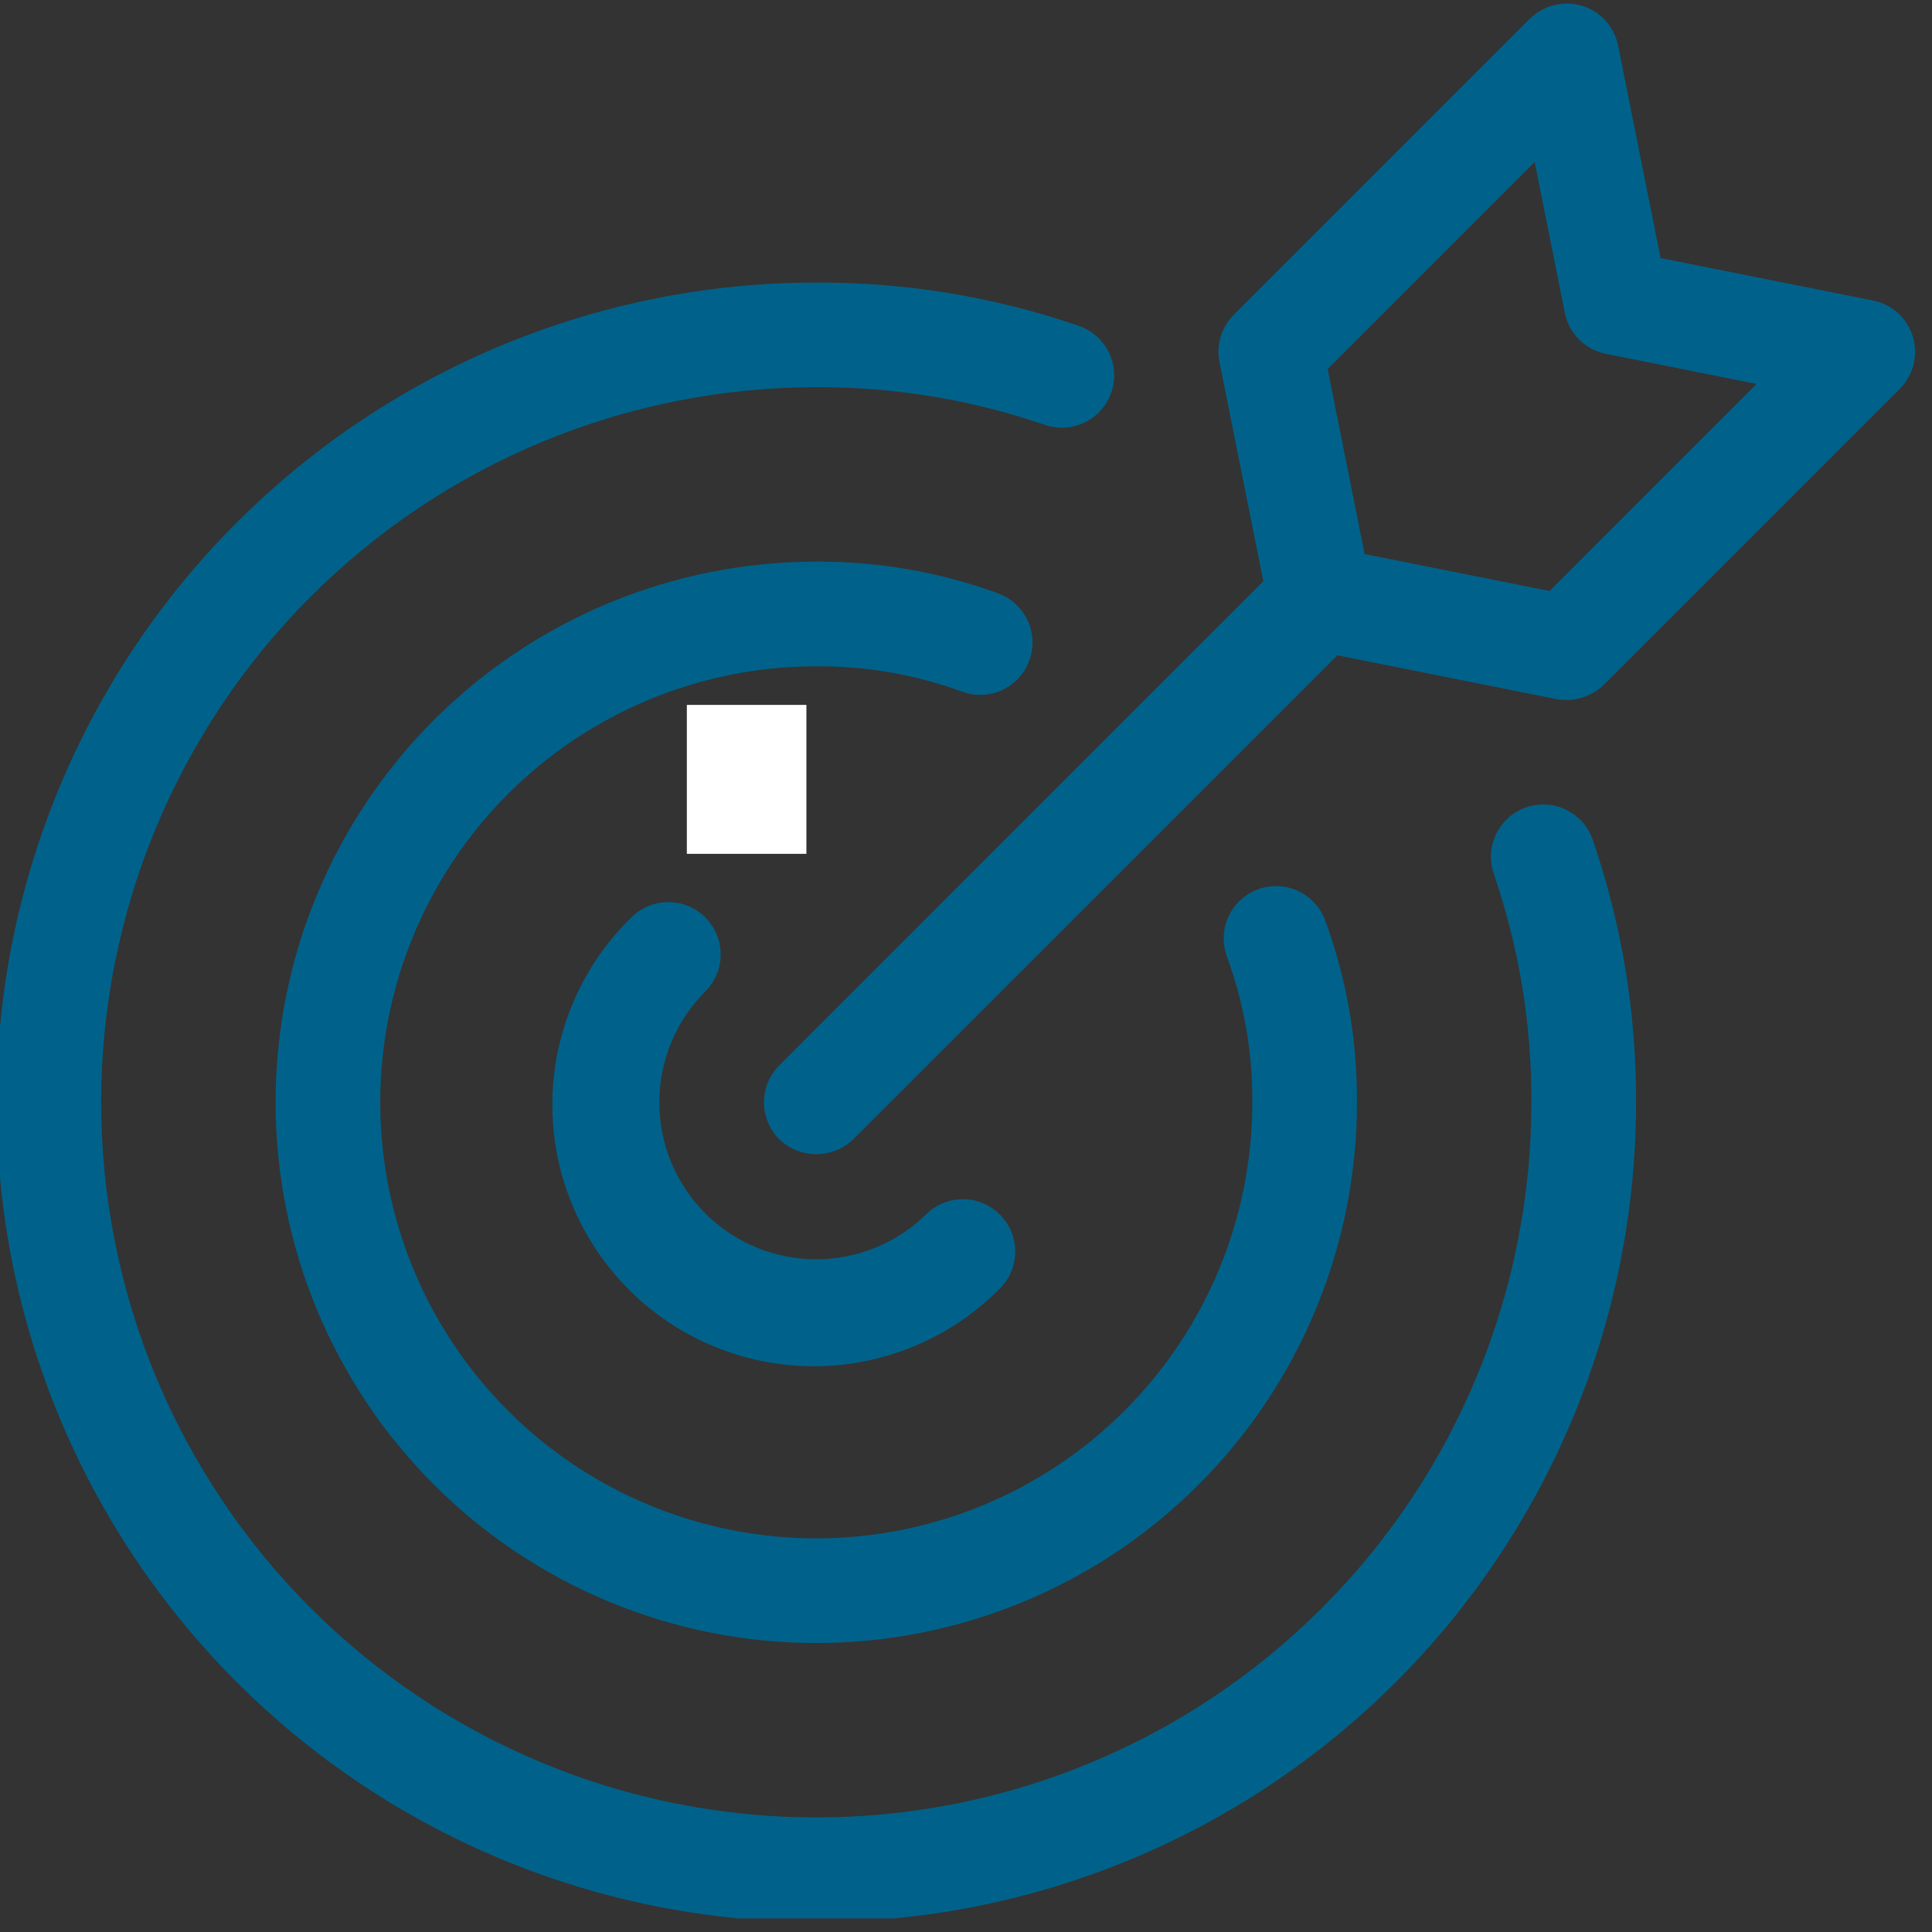 <?xml version="1.0" encoding="UTF-8"?>
<svg xmlns="http://www.w3.org/2000/svg" xmlns:xlink="http://www.w3.org/1999/xlink" width="283" zoomAndPan="magnify" viewBox="0 0 212.25 212.25" height="283" preserveAspectRatio="xMidYMid meet" version="1.0">
  <rect x="0" y="0" width="212.25" height="212.25" fill="#333333" stroke="none"/>
  <defs>
    <clipPath id="50377108a3">
      <path d="M 83 0 L 210.754 0 L 210.754 127 L 83 127 Z M 83 0 " clip-rule="nonzero"></path>
    </clipPath>
    <clipPath id="837d156a69">
      <path d="M 0 31 L 180 31 L 180 210.754 L 0 210.754 Z M 0 31 " clip-rule="nonzero"></path>
    </clipPath>
    <clipPath id="9c26d48987">
      <path d="M 75.457 77.438 L 88.59 77.438 L 88.59 93.824 L 75.457 93.824 Z M 75.457 77.438 " clip-rule="nonzero"></path>
    </clipPath>
  </defs>
  <path fill="#00628a" d="M 77.488 100.789 C 77.223 100.523 76.934 100.285 76.617 100.074 C 76.305 99.867 75.973 99.688 75.625 99.543 C 75.277 99.398 74.918 99.293 74.547 99.219 C 74.176 99.145 73.805 99.105 73.426 99.105 C 73.047 99.105 72.676 99.145 72.305 99.219 C 71.934 99.293 71.574 99.398 71.227 99.543 C 70.875 99.688 70.547 99.867 70.23 100.074 C 69.918 100.285 69.629 100.523 69.359 100.789 C 68.68 101.453 68.035 102.148 67.426 102.871 C 66.812 103.598 66.242 104.352 65.703 105.137 C 65.168 105.918 64.672 106.727 64.215 107.559 C 63.762 108.391 63.348 109.242 62.977 110.117 C 62.602 110.988 62.277 111.879 61.992 112.781 C 61.707 113.688 61.469 114.605 61.277 115.535 C 61.086 116.465 60.938 117.398 60.84 118.344 C 60.738 119.285 60.688 120.234 60.68 121.18 C 60.676 122.129 60.715 123.078 60.801 124.023 C 60.891 124.965 61.023 125.906 61.203 126.836 C 61.387 127.766 61.609 128.688 61.883 129.598 C 62.156 130.504 62.473 131.398 62.832 132.277 C 63.191 133.156 63.594 134.012 64.039 134.852 C 64.484 135.688 64.969 136.5 65.496 137.293 C 66.023 138.082 66.586 138.844 67.188 139.578 C 67.789 140.309 68.426 141.012 69.094 141.684 C 69.766 142.355 70.469 142.992 71.203 143.59 C 71.938 144.191 72.699 144.758 73.488 145.281 C 74.277 145.809 75.09 146.293 75.93 146.738 C 76.766 147.184 77.625 147.586 78.504 147.945 C 79.379 148.309 80.273 148.621 81.184 148.895 C 82.094 149.164 83.012 149.391 83.945 149.574 C 84.875 149.754 85.812 149.887 86.758 149.973 C 87.703 150.062 88.648 150.102 89.598 150.098 C 90.547 150.09 91.492 150.035 92.438 149.938 C 93.379 149.836 94.316 149.691 95.246 149.496 C 96.176 149.305 97.09 149.066 97.996 148.781 C 98.902 148.5 99.793 148.172 100.664 147.801 C 101.535 147.43 102.391 147.016 103.223 146.559 C 104.055 146.102 104.859 145.605 105.645 145.07 C 106.426 144.535 107.18 143.961 107.906 143.348 C 108.633 142.738 109.324 142.094 109.988 141.414 C 110.238 141.145 110.465 140.852 110.66 140.539 C 110.855 140.227 111.02 139.898 111.148 139.555 C 111.281 139.207 111.379 138.855 111.445 138.492 C 111.508 138.129 111.535 137.762 111.531 137.395 C 111.523 137.023 111.48 136.66 111.406 136.297 C 111.328 135.938 111.219 135.586 111.074 135.246 C 110.93 134.906 110.754 134.586 110.547 134.281 C 110.34 133.973 110.109 133.691 109.848 133.43 C 109.586 133.168 109.305 132.934 108.996 132.73 C 108.691 132.523 108.367 132.348 108.027 132.203 C 107.691 132.059 107.34 131.949 106.977 131.871 C 106.617 131.793 106.254 131.754 105.883 131.746 C 105.516 131.742 105.148 131.77 104.785 131.832 C 104.422 131.898 104.066 131.996 103.723 132.129 C 103.379 132.258 103.051 132.422 102.738 132.617 C 102.426 132.812 102.133 133.039 101.863 133.289 C 101.465 133.688 101.047 134.066 100.609 134.426 C 100.176 134.785 99.723 135.121 99.254 135.434 C 98.781 135.75 98.301 136.039 97.801 136.305 C 97.305 136.574 96.793 136.812 96.273 137.031 C 95.75 137.246 95.219 137.438 94.68 137.602 C 94.141 137.766 93.59 137.902 93.039 138.012 C 92.484 138.125 91.926 138.207 91.363 138.262 C 90.801 138.316 90.238 138.348 89.676 138.348 C 89.109 138.348 88.547 138.32 87.984 138.262 C 87.422 138.207 86.863 138.125 86.309 138.016 C 85.758 137.906 85.207 137.77 84.668 137.605 C 84.129 137.441 83.598 137.25 83.074 137.035 C 82.555 136.82 82.043 136.578 81.547 136.312 C 81.047 136.047 80.562 135.758 80.094 135.441 C 79.625 135.129 79.172 134.793 78.734 134.434 C 78.297 134.078 77.879 133.699 77.48 133.297 C 77.082 132.898 76.703 132.48 76.344 132.043 C 75.984 131.609 75.648 131.156 75.336 130.684 C 75.023 130.215 74.734 129.73 74.465 129.234 C 74.199 128.734 73.961 128.227 73.742 127.703 C 73.527 127.184 73.336 126.652 73.172 126.109 C 73.008 125.57 72.871 125.023 72.762 124.469 C 72.652 123.914 72.57 123.355 72.516 122.793 C 72.461 122.234 72.434 121.668 72.434 121.105 C 72.434 120.539 72.461 119.977 72.516 119.414 C 72.57 118.852 72.656 118.293 72.766 117.742 C 72.875 117.188 73.012 116.641 73.176 116.098 C 73.34 115.559 73.531 115.027 73.75 114.508 C 73.965 113.984 74.207 113.477 74.473 112.977 C 74.738 112.48 75.031 111.996 75.344 111.527 C 75.656 111.059 75.992 110.605 76.352 110.168 C 76.711 109.73 77.09 109.312 77.488 108.914 C 77.758 108.648 77.996 108.359 78.203 108.043 C 78.414 107.73 78.59 107.398 78.734 107.051 C 78.879 106.703 78.988 106.344 79.062 105.973 C 79.133 105.602 79.172 105.23 79.172 104.852 C 79.172 104.477 79.133 104.102 79.062 103.73 C 78.988 103.363 78.879 103.004 78.734 102.656 C 78.59 102.305 78.414 101.977 78.203 101.66 C 77.996 101.348 77.758 101.059 77.488 100.789 Z M 77.488 100.789 " fill-opacity="1" fill-rule="nonzero"></path>
  <path fill="#00628a" d="M 105.695 75.984 C 106.051 76.117 106.414 76.211 106.785 76.27 C 107.16 76.328 107.535 76.352 107.91 76.336 C 108.289 76.32 108.66 76.27 109.027 76.184 C 109.395 76.094 109.746 75.973 110.09 75.812 C 110.434 75.656 110.758 75.465 111.062 75.242 C 111.367 75.023 111.648 74.773 111.906 74.496 C 112.16 74.219 112.387 73.922 112.586 73.598 C 112.781 73.277 112.945 72.938 113.078 72.586 C 113.207 72.23 113.305 71.867 113.363 71.496 C 113.422 71.125 113.445 70.75 113.43 70.371 C 113.418 69.996 113.367 69.621 113.277 69.254 C 113.191 68.887 113.066 68.535 112.91 68.191 C 112.754 67.848 112.562 67.523 112.344 67.219 C 112.121 66.914 111.871 66.633 111.594 66.375 C 111.32 66.117 111.02 65.891 110.699 65.691 C 110.379 65.496 110.039 65.332 109.688 65.199 C 103.227 62.836 96.555 61.672 89.676 61.699 C 87.73 61.699 85.789 61.797 83.855 61.988 C 81.918 62.176 79.996 62.461 78.09 62.844 C 76.18 63.223 74.297 63.695 72.434 64.258 C 70.57 64.824 68.742 65.477 66.945 66.223 C 65.148 66.969 63.391 67.797 61.676 68.715 C 59.961 69.633 58.293 70.629 56.676 71.711 C 55.059 72.793 53.496 73.949 51.992 75.184 C 50.488 76.418 49.051 77.723 47.672 79.098 C 46.297 80.473 44.992 81.914 43.758 83.418 C 42.523 84.922 41.367 86.484 40.285 88.102 C 39.207 89.719 38.207 91.383 37.289 93.102 C 36.371 94.816 35.543 96.574 34.797 98.371 C 34.051 100.168 33.398 101.996 32.832 103.859 C 32.27 105.719 31.797 107.605 31.418 109.512 C 31.039 111.422 30.754 113.344 30.562 115.281 C 30.371 117.215 30.277 119.156 30.277 121.102 C 30.277 123.047 30.371 124.988 30.562 126.926 C 30.754 128.859 31.039 130.781 31.418 132.691 C 31.797 134.598 32.27 136.484 32.832 138.344 C 33.398 140.207 34.051 142.035 34.797 143.832 C 35.543 145.633 36.371 147.387 37.289 149.102 C 38.207 150.82 39.207 152.484 40.285 154.102 C 41.367 155.723 42.523 157.281 43.758 158.785 C 44.992 160.289 46.297 161.73 47.672 163.105 C 49.051 164.48 50.488 165.785 51.992 167.02 C 53.496 168.254 55.059 169.41 56.676 170.492 C 58.293 171.574 59.961 172.57 61.676 173.488 C 63.391 174.406 65.148 175.238 66.945 175.98 C 68.742 176.727 70.57 177.379 72.434 177.945 C 74.297 178.512 76.18 178.98 78.09 179.363 C 79.996 179.742 81.918 180.027 83.855 180.219 C 85.789 180.406 87.73 180.504 89.676 180.504 C 91.621 180.504 93.562 180.406 95.5 180.219 C 97.434 180.027 99.355 179.742 101.266 179.363 C 103.172 178.98 105.059 178.512 106.922 177.945 C 108.781 177.379 110.609 176.727 112.41 175.98 C 114.207 175.238 115.961 174.406 117.68 173.488 C 119.395 172.57 121.062 171.574 122.68 170.492 C 124.297 169.41 125.855 168.254 127.359 167.02 C 128.863 165.785 130.305 164.48 131.68 163.105 C 133.055 161.73 134.359 160.289 135.594 158.785 C 136.828 157.281 137.984 155.723 139.066 154.102 C 140.148 152.484 141.148 150.82 142.062 149.102 C 142.98 147.387 143.812 145.633 144.555 143.832 C 145.301 142.035 145.957 140.207 146.52 138.344 C 147.086 136.484 147.559 134.598 147.938 132.691 C 148.316 130.781 148.602 128.859 148.793 126.926 C 148.984 124.988 149.078 123.047 149.078 121.102 C 149.105 114.223 147.941 107.555 145.578 101.098 C 145.449 100.742 145.281 100.406 145.086 100.086 C 144.887 99.762 144.66 99.465 144.402 99.188 C 144.148 98.91 143.867 98.664 143.562 98.441 C 143.254 98.219 142.93 98.031 142.59 97.871 C 142.246 97.715 141.891 97.594 141.523 97.504 C 141.156 97.418 140.785 97.367 140.406 97.352 C 140.031 97.34 139.656 97.359 139.281 97.422 C 138.91 97.48 138.547 97.574 138.191 97.707 C 137.84 97.836 137.5 98 137.18 98.199 C 136.859 98.395 136.559 98.621 136.281 98.879 C 136.004 99.133 135.758 99.414 135.535 99.719 C 135.312 100.027 135.125 100.352 134.965 100.691 C 134.809 101.035 134.684 101.391 134.598 101.758 C 134.508 102.125 134.457 102.496 134.441 102.871 C 134.426 103.25 134.449 103.625 134.508 103.996 C 134.566 104.371 134.66 104.734 134.793 105.086 C 136.68 110.258 137.609 115.598 137.582 121.102 C 137.582 122.672 137.504 124.234 137.352 125.797 C 137.195 127.359 136.965 128.91 136.66 130.449 C 136.355 131.984 135.973 133.508 135.52 135.008 C 135.062 136.508 134.535 137.984 133.934 139.434 C 133.336 140.883 132.664 142.301 131.926 143.684 C 131.184 145.066 130.379 146.41 129.508 147.715 C 128.637 149.02 127.703 150.277 126.707 151.492 C 125.711 152.703 124.66 153.867 123.551 154.977 C 122.441 156.086 121.281 157.137 120.066 158.133 C 118.855 159.129 117.594 160.062 116.289 160.934 C 114.988 161.805 113.641 162.609 112.258 163.352 C 110.875 164.09 109.457 164.758 108.008 165.359 C 106.559 165.961 105.082 166.488 103.582 166.945 C 102.082 167.398 100.562 167.781 99.023 168.086 C 97.484 168.391 95.934 168.621 94.371 168.777 C 92.812 168.93 91.246 169.008 89.676 169.008 C 88.109 169.008 86.543 168.93 84.98 168.777 C 83.422 168.621 81.871 168.391 80.332 168.086 C 78.793 167.781 77.273 167.398 75.77 166.945 C 74.27 166.488 72.793 165.961 71.344 165.359 C 69.895 164.758 68.477 164.09 67.094 163.352 C 65.711 162.609 64.367 161.805 63.062 160.934 C 61.758 160.062 60.5 159.129 59.285 158.133 C 58.074 157.137 56.914 156.086 55.805 154.977 C 54.695 153.867 53.641 152.703 52.645 151.492 C 51.652 150.277 50.719 149.02 49.848 147.715 C 48.973 146.41 48.168 145.066 47.43 143.684 C 46.688 142.301 46.02 140.883 45.418 139.434 C 44.82 137.984 44.289 136.508 43.836 135.008 C 43.379 133.508 43 131.984 42.691 130.449 C 42.387 128.91 42.156 127.359 42.004 125.797 C 41.848 124.234 41.773 122.672 41.773 121.102 C 41.773 119.531 41.848 117.969 42.004 116.406 C 42.156 114.844 42.387 113.297 42.691 111.758 C 43 110.219 43.379 108.699 43.836 107.195 C 44.289 105.695 44.82 104.219 45.418 102.77 C 46.02 101.32 46.688 99.902 47.43 98.52 C 48.168 97.137 48.973 95.793 49.848 94.488 C 50.719 93.184 51.652 91.926 52.645 90.711 C 53.641 89.5 54.695 88.34 55.805 87.227 C 56.914 86.117 58.074 85.066 59.285 84.07 C 60.5 83.074 61.758 82.145 63.062 81.27 C 64.367 80.398 65.711 79.594 67.094 78.855 C 68.477 78.113 69.895 77.445 71.344 76.844 C 72.793 76.242 74.27 75.715 75.77 75.262 C 77.273 74.805 78.793 74.426 80.332 74.117 C 81.871 73.812 83.422 73.582 84.98 73.43 C 86.543 73.273 88.109 73.199 89.676 73.199 C 95.184 73.168 100.523 74.098 105.695 75.984 Z M 105.695 75.984 " fill-opacity="1" fill-rule="nonzero"></path>
  <g clip-path="url(#50377108a3)">
    <path fill="#00628a" d="M 85.613 125.164 C 85.887 125.422 86.18 125.656 86.492 125.859 C 86.809 126.062 87.141 126.234 87.488 126.375 C 87.836 126.512 88.195 126.617 88.562 126.691 C 88.934 126.762 89.305 126.797 89.68 126.797 C 90.055 126.797 90.426 126.762 90.793 126.691 C 91.164 126.617 91.52 126.512 91.867 126.375 C 92.219 126.234 92.551 126.062 92.863 125.859 C 93.18 125.656 93.473 125.422 93.742 125.164 L 146.922 71.988 L 171.004 76.805 C 171.945 76.973 172.875 76.922 173.789 76.645 C 174.703 76.367 175.508 75.895 176.195 75.23 L 208.711 42.715 C 209.078 42.348 209.391 41.938 209.645 41.484 C 209.902 41.031 210.094 40.551 210.219 40.047 C 210.348 39.543 210.402 39.031 210.391 38.512 C 210.379 37.992 210.297 37.48 210.145 36.984 C 209.996 36.488 209.781 36.02 209.5 35.578 C 209.223 35.141 208.891 34.746 208.508 34.395 C 208.121 34.047 207.699 33.754 207.234 33.52 C 206.77 33.285 206.281 33.117 205.77 33.016 L 182.43 28.348 L 177.762 5.004 C 177.66 4.496 177.492 4.008 177.258 3.543 C 177.023 3.078 176.73 2.652 176.383 2.27 C 176.031 1.883 175.637 1.551 175.199 1.273 C 174.758 0.996 174.289 0.781 173.793 0.629 C 173.293 0.484 172.785 0.402 172.266 0.395 C 171.746 0.383 171.234 0.441 170.73 0.566 C 170.227 0.691 169.75 0.883 169.297 1.137 C 168.844 1.391 168.43 1.703 168.062 2.066 L 135.543 34.586 C 134.863 35.266 134.383 36.066 134.105 36.984 C 133.828 37.902 133.781 38.836 133.973 39.777 L 138.789 63.859 L 85.613 117.039 C 85.348 117.305 85.109 117.598 84.902 117.91 C 84.691 118.223 84.516 118.555 84.371 118.902 C 84.227 119.254 84.117 119.613 84.043 119.98 C 83.969 120.352 83.934 120.727 83.934 121.102 C 83.934 121.48 83.969 121.852 84.043 122.223 C 84.117 122.594 84.227 122.953 84.371 123.301 C 84.516 123.648 84.691 123.98 84.902 124.293 C 85.109 124.605 85.348 124.898 85.613 125.164 Z M 168.598 17.793 L 171.91 34.359 C 172.023 34.914 172.211 35.441 172.48 35.945 C 172.746 36.445 173.082 36.895 173.484 37.297 C 173.883 37.699 174.336 38.031 174.836 38.301 C 175.336 38.566 175.863 38.758 176.422 38.867 L 192.984 42.18 L 170.238 64.93 L 149.914 60.867 L 145.852 40.543 Z M 168.598 17.793 " fill-opacity="1" fill-rule="nonzero"></path>
  </g>
  <g clip-path="url(#837d156a69)">
    <path fill="#00628a" d="M 118.531 35.801 C 109.18 32.598 99.562 31.012 89.676 31.043 C 88.203 31.043 86.73 31.078 85.258 31.152 C 83.785 31.223 82.316 31.332 80.848 31.477 C 79.383 31.621 77.922 31.801 76.461 32.016 C 75.004 32.234 73.551 32.484 72.105 32.773 C 70.66 33.059 69.223 33.383 67.793 33.742 C 66.363 34.098 64.945 34.492 63.535 34.918 C 62.125 35.348 60.723 35.809 59.336 36.305 C 57.949 36.805 56.574 37.332 55.211 37.898 C 53.852 38.461 52.504 39.059 51.172 39.688 C 49.84 40.32 48.523 40.98 47.223 41.676 C 45.922 42.371 44.641 43.098 43.375 43.855 C 42.113 44.613 40.867 45.402 39.641 46.219 C 38.418 47.039 37.211 47.887 36.027 48.766 C 34.844 49.645 33.684 50.551 32.543 51.484 C 31.402 52.418 30.289 53.383 29.195 54.371 C 28.105 55.363 27.035 56.379 25.996 57.418 C 24.953 58.461 23.938 59.527 22.945 60.621 C 21.957 61.715 20.996 62.828 20.059 63.969 C 19.125 65.109 18.219 66.27 17.34 67.453 C 16.461 68.637 15.613 69.84 14.793 71.066 C 13.977 72.293 13.188 73.539 12.43 74.801 C 11.672 76.066 10.945 77.348 10.25 78.648 C 9.555 79.949 8.895 81.266 8.262 82.598 C 7.633 83.93 7.035 85.277 6.473 86.637 C 5.906 88 5.379 89.375 4.883 90.762 C 4.383 92.148 3.922 93.547 3.496 94.957 C 3.066 96.371 2.676 97.789 2.316 99.219 C 1.957 100.648 1.637 102.086 1.348 103.531 C 1.059 104.977 0.809 106.43 0.59 107.887 C 0.375 109.344 0.195 110.809 0.051 112.273 C -0.094 113.742 -0.203 115.211 -0.273 116.684 C -0.348 118.156 -0.383 119.629 -0.383 121.102 C -0.383 122.574 -0.348 124.051 -0.273 125.52 C -0.203 126.992 -0.094 128.461 0.051 129.93 C 0.195 131.395 0.375 132.859 0.59 134.316 C 0.809 135.773 1.059 137.227 1.348 138.672 C 1.637 140.117 1.957 141.555 2.316 142.984 C 2.676 144.414 3.066 145.836 3.496 147.246 C 3.922 148.656 4.383 150.055 4.883 151.441 C 5.379 152.828 5.906 154.203 6.473 155.566 C 7.035 156.93 7.633 158.273 8.262 159.609 C 8.895 160.941 9.555 162.258 10.25 163.555 C 10.945 164.855 11.672 166.137 12.43 167.402 C 13.188 168.668 13.977 169.91 14.793 171.137 C 15.613 172.363 16.461 173.566 17.34 174.75 C 18.219 175.934 19.125 177.098 20.059 178.234 C 20.996 179.375 21.957 180.492 22.945 181.582 C 23.938 182.676 24.953 183.742 25.996 184.785 C 27.035 185.824 28.105 186.844 29.195 187.832 C 30.289 188.82 31.402 189.785 32.543 190.719 C 33.684 191.652 34.844 192.562 36.027 193.438 C 37.211 194.316 38.418 195.164 39.641 195.984 C 40.867 196.805 42.113 197.59 43.375 198.348 C 44.641 199.105 45.922 199.832 47.223 200.527 C 48.523 201.223 49.84 201.887 51.172 202.516 C 52.504 203.145 53.852 203.742 55.211 204.305 C 56.574 204.871 57.949 205.402 59.336 205.898 C 60.723 206.395 62.125 206.855 63.535 207.285 C 64.945 207.711 66.363 208.105 67.793 208.461 C 69.223 208.82 70.66 209.145 72.105 209.43 C 73.551 209.719 75.004 209.973 76.461 210.188 C 77.922 210.402 79.383 210.582 80.848 210.727 C 82.316 210.871 83.785 210.98 85.258 211.055 C 86.73 211.125 88.203 211.16 89.676 211.16 C 91.152 211.16 92.625 211.125 94.098 211.055 C 95.566 210.98 97.039 210.871 98.504 210.727 C 99.973 210.582 101.434 210.402 102.891 210.188 C 104.348 209.973 105.801 209.719 107.246 209.43 C 108.691 209.145 110.129 208.82 111.559 208.461 C 112.988 208.105 114.41 207.711 115.82 207.285 C 117.23 206.855 118.629 206.395 120.016 205.898 C 121.406 205.402 122.781 204.871 124.141 204.305 C 125.504 203.742 126.852 203.145 128.184 202.516 C 129.516 201.887 130.832 201.223 132.129 200.527 C 133.43 199.832 134.711 199.105 135.977 198.348 C 137.242 197.59 138.484 196.805 139.711 195.984 C 140.938 195.164 142.141 194.316 143.324 193.438 C 144.508 192.562 145.672 191.652 146.809 190.719 C 147.949 189.785 149.066 188.82 150.156 187.832 C 151.25 186.844 152.316 185.824 153.359 184.785 C 154.402 183.742 155.418 182.676 156.406 181.582 C 157.398 180.492 158.359 179.375 159.293 178.234 C 160.23 177.098 161.137 175.934 162.012 174.75 C 162.891 173.566 163.738 172.363 164.559 171.137 C 165.379 169.91 166.164 168.668 166.922 167.402 C 167.68 166.137 168.406 164.855 169.102 163.555 C 169.797 162.258 170.461 160.941 171.09 159.609 C 171.719 158.273 172.316 156.93 172.883 155.566 C 173.445 154.203 173.977 152.828 174.473 151.441 C 174.969 150.055 175.43 148.656 175.859 147.246 C 176.285 145.836 176.68 144.414 177.039 142.984 C 177.395 141.555 177.719 140.117 178.008 138.672 C 178.293 137.227 178.547 135.773 178.762 134.316 C 178.977 132.859 179.16 131.395 179.305 129.93 C 179.449 128.461 179.555 126.992 179.629 125.52 C 179.699 124.051 179.738 122.574 179.738 121.102 C 179.766 111.219 178.18 101.598 174.977 92.246 C 174.852 91.891 174.695 91.551 174.504 91.223 C 174.316 90.898 174.094 90.594 173.844 90.312 C 173.594 90.031 173.316 89.777 173.02 89.547 C 172.719 89.32 172.398 89.125 172.059 88.957 C 171.719 88.793 171.367 88.664 171 88.566 C 170.637 88.473 170.266 88.414 169.891 88.391 C 169.512 88.367 169.137 88.383 168.766 88.434 C 168.391 88.484 168.027 88.57 167.668 88.695 C 167.312 88.816 166.973 88.973 166.645 89.164 C 166.32 89.355 166.016 89.574 165.734 89.824 C 165.453 90.074 165.195 90.348 164.969 90.648 C 164.738 90.949 164.543 91.27 164.379 91.609 C 164.211 91.949 164.082 92.301 163.984 92.664 C 163.891 93.027 163.828 93.398 163.805 93.777 C 163.781 94.152 163.797 94.527 163.848 94.902 C 163.898 95.273 163.984 95.641 164.109 95.996 C 166.895 104.133 168.27 112.5 168.238 121.102 C 168.238 122.387 168.207 123.672 168.145 124.957 C 168.082 126.242 167.988 127.523 167.863 128.801 C 167.734 130.082 167.578 131.359 167.391 132.629 C 167.199 133.902 166.98 135.168 166.73 136.43 C 166.48 137.691 166.199 138.945 165.887 140.191 C 165.574 141.438 165.23 142.676 164.855 143.906 C 164.484 145.137 164.082 146.359 163.648 147.57 C 163.215 148.781 162.75 149.98 162.258 151.168 C 161.766 152.355 161.246 153.531 160.695 154.691 C 160.148 155.855 159.57 157.004 158.965 158.137 C 158.355 159.27 157.723 160.387 157.062 161.492 C 156.402 162.594 155.715 163.68 155 164.75 C 154.285 165.816 153.547 166.867 152.777 167.902 C 152.012 168.934 151.223 169.949 150.406 170.941 C 149.59 171.938 148.75 172.91 147.887 173.863 C 147.023 174.812 146.137 175.746 145.23 176.656 C 144.32 177.562 143.391 178.449 142.438 179.312 C 141.484 180.176 140.512 181.016 139.516 181.832 C 138.523 182.648 137.508 183.438 136.477 184.203 C 135.445 184.969 134.395 185.711 133.324 186.426 C 132.254 187.141 131.168 187.828 130.066 188.488 C 128.965 189.148 127.844 189.781 126.711 190.387 C 125.578 190.996 124.43 191.57 123.266 192.121 C 122.105 192.672 120.93 193.191 119.742 193.684 C 118.555 194.176 117.355 194.641 116.145 195.074 C 114.934 195.504 113.711 195.91 112.48 196.281 C 111.254 196.656 110.012 196.996 108.766 197.309 C 107.52 197.621 106.266 197.906 105.004 198.156 C 103.742 198.406 102.477 198.625 101.203 198.816 C 99.934 199.004 98.656 199.16 97.379 199.285 C 96.098 199.414 94.816 199.508 93.531 199.57 C 92.246 199.633 90.961 199.664 89.676 199.664 C 88.391 199.664 87.105 199.633 85.82 199.57 C 84.539 199.508 83.254 199.414 81.977 199.285 C 80.695 199.16 79.422 199.004 78.148 198.816 C 76.879 198.625 75.609 198.406 74.352 198.156 C 73.09 197.906 71.836 197.621 70.586 197.309 C 69.34 196.996 68.102 196.656 66.871 196.281 C 65.641 195.91 64.422 195.504 63.211 195.074 C 62 194.641 60.801 194.176 59.613 193.684 C 58.426 193.191 57.25 192.672 56.086 192.121 C 54.926 191.57 53.777 190.996 52.641 190.387 C 51.508 189.781 50.391 189.148 49.289 188.488 C 48.184 187.828 47.098 187.141 46.031 186.426 C 44.961 185.711 43.91 184.969 42.875 184.203 C 41.844 183.438 40.832 182.648 39.836 181.832 C 38.844 181.016 37.871 180.176 36.918 179.312 C 35.965 178.449 35.035 177.562 34.125 176.656 C 33.215 175.746 32.328 174.812 31.465 173.863 C 30.602 172.91 29.762 171.938 28.945 170.941 C 28.133 169.949 27.34 168.934 26.574 167.902 C 25.809 166.867 25.066 165.816 24.355 164.75 C 23.641 163.68 22.953 162.594 22.293 161.492 C 21.629 160.387 20.996 159.27 20.391 158.137 C 19.785 157.004 19.207 155.855 18.656 154.691 C 18.105 153.531 17.586 152.355 17.094 151.168 C 16.602 149.98 16.141 148.781 15.707 147.57 C 15.273 146.359 14.871 145.137 14.496 143.906 C 14.125 142.676 13.781 141.438 13.469 140.191 C 13.156 138.945 12.875 137.691 12.625 136.43 C 12.371 135.168 12.152 133.902 11.965 132.629 C 11.777 131.359 11.617 130.082 11.492 128.801 C 11.367 127.523 11.273 126.242 11.207 124.957 C 11.145 123.672 11.113 122.387 11.113 121.102 C 11.113 119.816 11.145 118.531 11.207 117.246 C 11.273 115.961 11.367 114.68 11.492 113.402 C 11.617 112.121 11.777 110.848 11.965 109.574 C 12.152 108.301 12.371 107.035 12.625 105.773 C 12.875 104.516 13.156 103.262 13.469 102.012 C 13.781 100.766 14.125 99.527 14.496 98.297 C 14.871 97.066 15.273 95.844 15.707 94.637 C 16.141 93.426 16.602 92.227 17.094 91.039 C 17.586 89.848 18.105 88.676 18.656 87.512 C 19.207 86.352 19.785 85.203 20.391 84.066 C 20.996 82.934 21.629 81.816 22.293 80.711 C 22.953 79.609 23.641 78.523 24.355 77.453 C 25.066 76.387 25.809 75.336 26.574 74.301 C 27.34 73.27 28.133 72.258 28.945 71.262 C 29.762 70.27 30.602 69.297 31.465 68.344 C 32.328 67.391 33.215 66.457 34.125 65.551 C 35.035 64.641 35.965 63.754 36.918 62.891 C 37.871 62.027 38.844 61.188 39.836 60.371 C 40.832 59.555 41.844 58.766 42.875 58 C 43.91 57.234 44.961 56.492 46.031 55.777 C 47.098 55.066 48.184 54.379 49.289 53.715 C 50.391 53.055 51.508 52.422 52.641 51.816 C 53.777 51.211 54.926 50.633 56.086 50.082 C 57.25 49.531 58.426 49.012 59.613 48.52 C 60.801 48.027 62 47.566 63.211 47.133 C 64.422 46.699 65.641 46.297 66.871 45.922 C 68.102 45.547 69.34 45.207 70.586 44.895 C 71.836 44.582 73.09 44.301 74.352 44.047 C 75.609 43.797 76.879 43.578 78.148 43.391 C 79.422 43.199 80.695 43.043 81.977 42.918 C 83.254 42.793 84.539 42.695 85.82 42.633 C 87.105 42.57 88.391 42.539 89.676 42.539 C 98.277 42.508 106.645 43.887 114.781 46.672 C 115.137 46.793 115.504 46.883 115.879 46.934 C 116.25 46.984 116.625 46.996 117.004 46.973 C 117.379 46.949 117.75 46.891 118.117 46.797 C 118.48 46.699 118.832 46.57 119.172 46.402 C 119.512 46.238 119.832 46.043 120.133 45.812 C 120.434 45.586 120.707 45.328 120.957 45.047 C 121.207 44.766 121.43 44.461 121.617 44.137 C 121.809 43.809 121.965 43.469 122.09 43.109 C 122.211 42.754 122.301 42.391 122.352 42.016 C 122.402 41.641 122.414 41.266 122.395 40.891 C 122.371 40.512 122.309 40.141 122.215 39.777 C 122.117 39.41 121.988 39.059 121.824 38.719 C 121.656 38.379 121.461 38.062 121.234 37.762 C 121.004 37.461 120.75 37.184 120.469 36.934 C 120.184 36.684 119.879 36.465 119.555 36.273 C 119.23 36.082 118.887 35.926 118.531 35.801 Z M 118.531 35.801 " fill-opacity="1" fill-rule="nonzero"></path>
  </g>
  <g clip-path="url(#9c26d48987)">
    <path fill="#ffffff" d="M 75.457 77.438 L 88.59 77.438 L 88.59 93.805 L 75.457 93.805 Z M 75.457 77.438 " fill-opacity="1" fill-rule="nonzero"></path>
  </g>
</svg>
